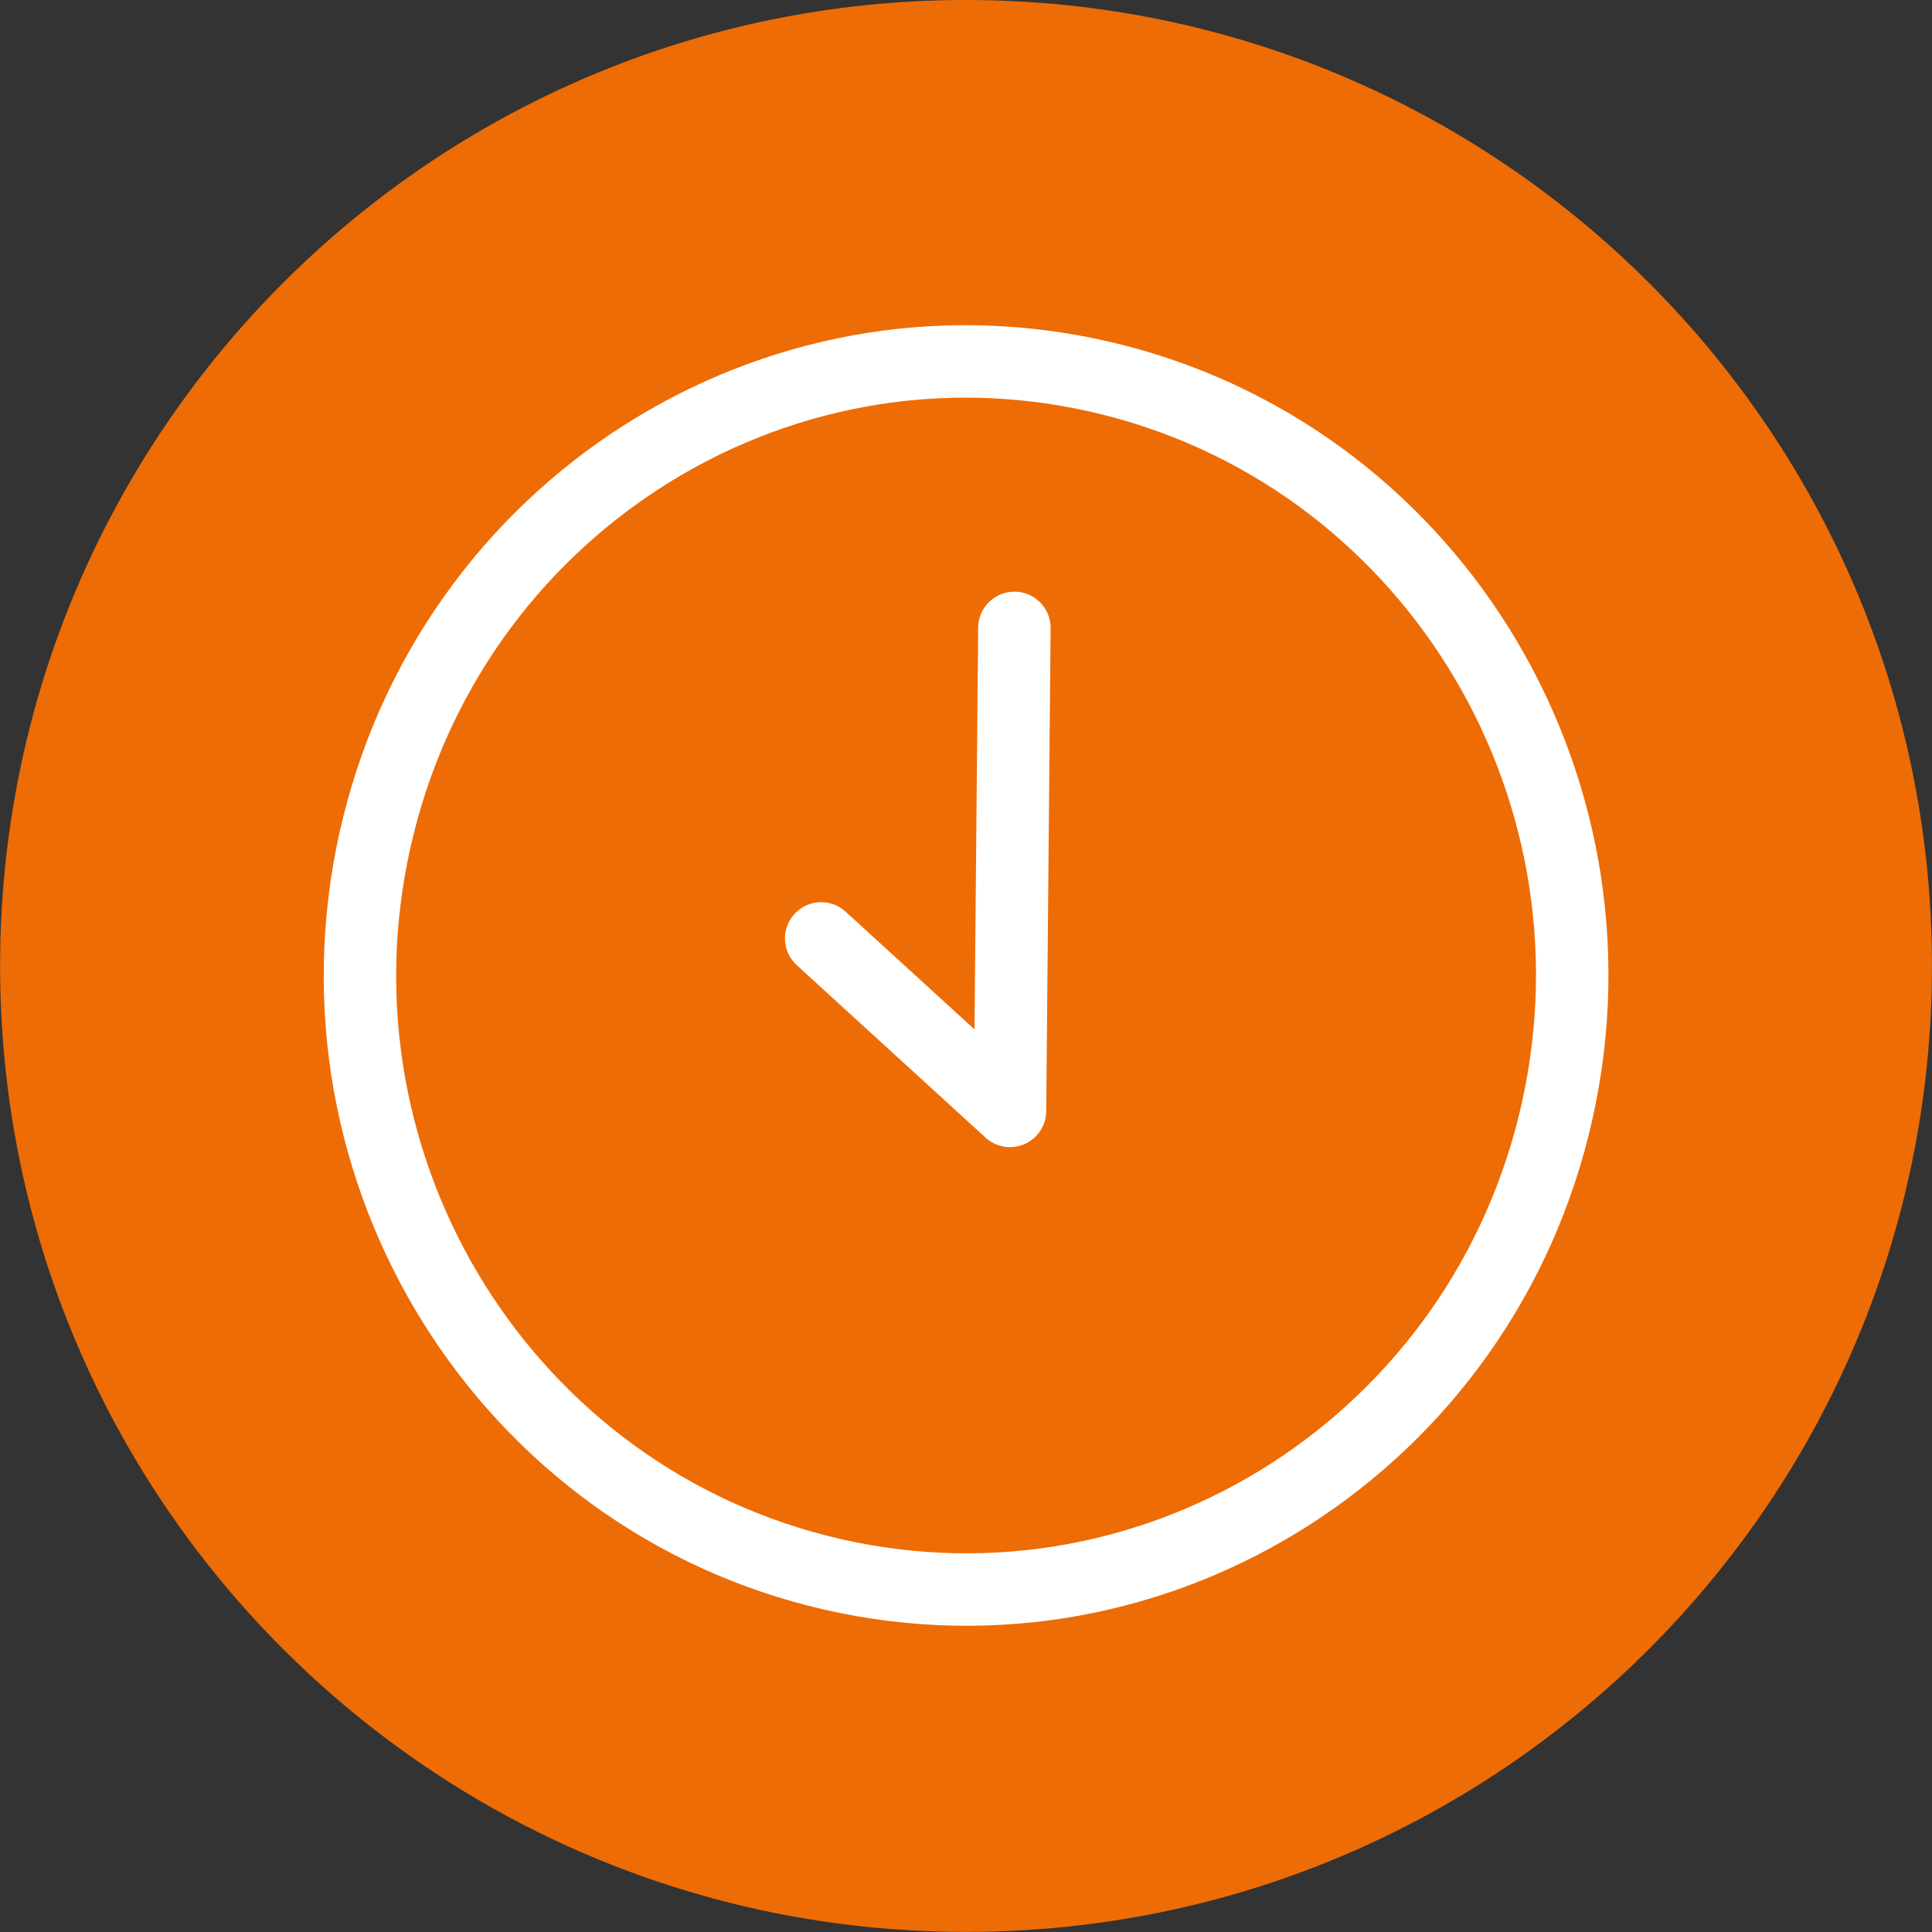<svg width="40" height="40" viewBox="0 0 40 40" fill="none" xmlns="http://www.w3.org/2000/svg">
<rect x="0" y="0" width="40" height="40" fill="#333333" stroke="none"/>
<path d="M20.001 39.998C31.046 39.998 39.999 31.044 39.999 19.999C39.999 8.954 31.046 0 20.001 0C8.956 0 0.002 8.954 0.002 19.999C0.002 31.044 8.956 39.998 20.001 39.998Z" fill="#EE6C05"/>
<path d="M32.241 22.993C33.766 16.145 29.522 9.341 22.762 7.797C16.003 6.252 9.287 10.552 7.762 17.4C6.238 24.248 10.482 31.051 17.241 32.596C24.001 34.14 30.717 29.841 32.241 22.993Z" stroke="white" stroke-width="1.5" stroke-linecap="round" stroke-linejoin="round"/>
<path d="M21.002 13L20.911 23L17.002 19.429" stroke="white" stroke-width="1.5" stroke-linecap="round" stroke-linejoin="round"/>
</svg>
